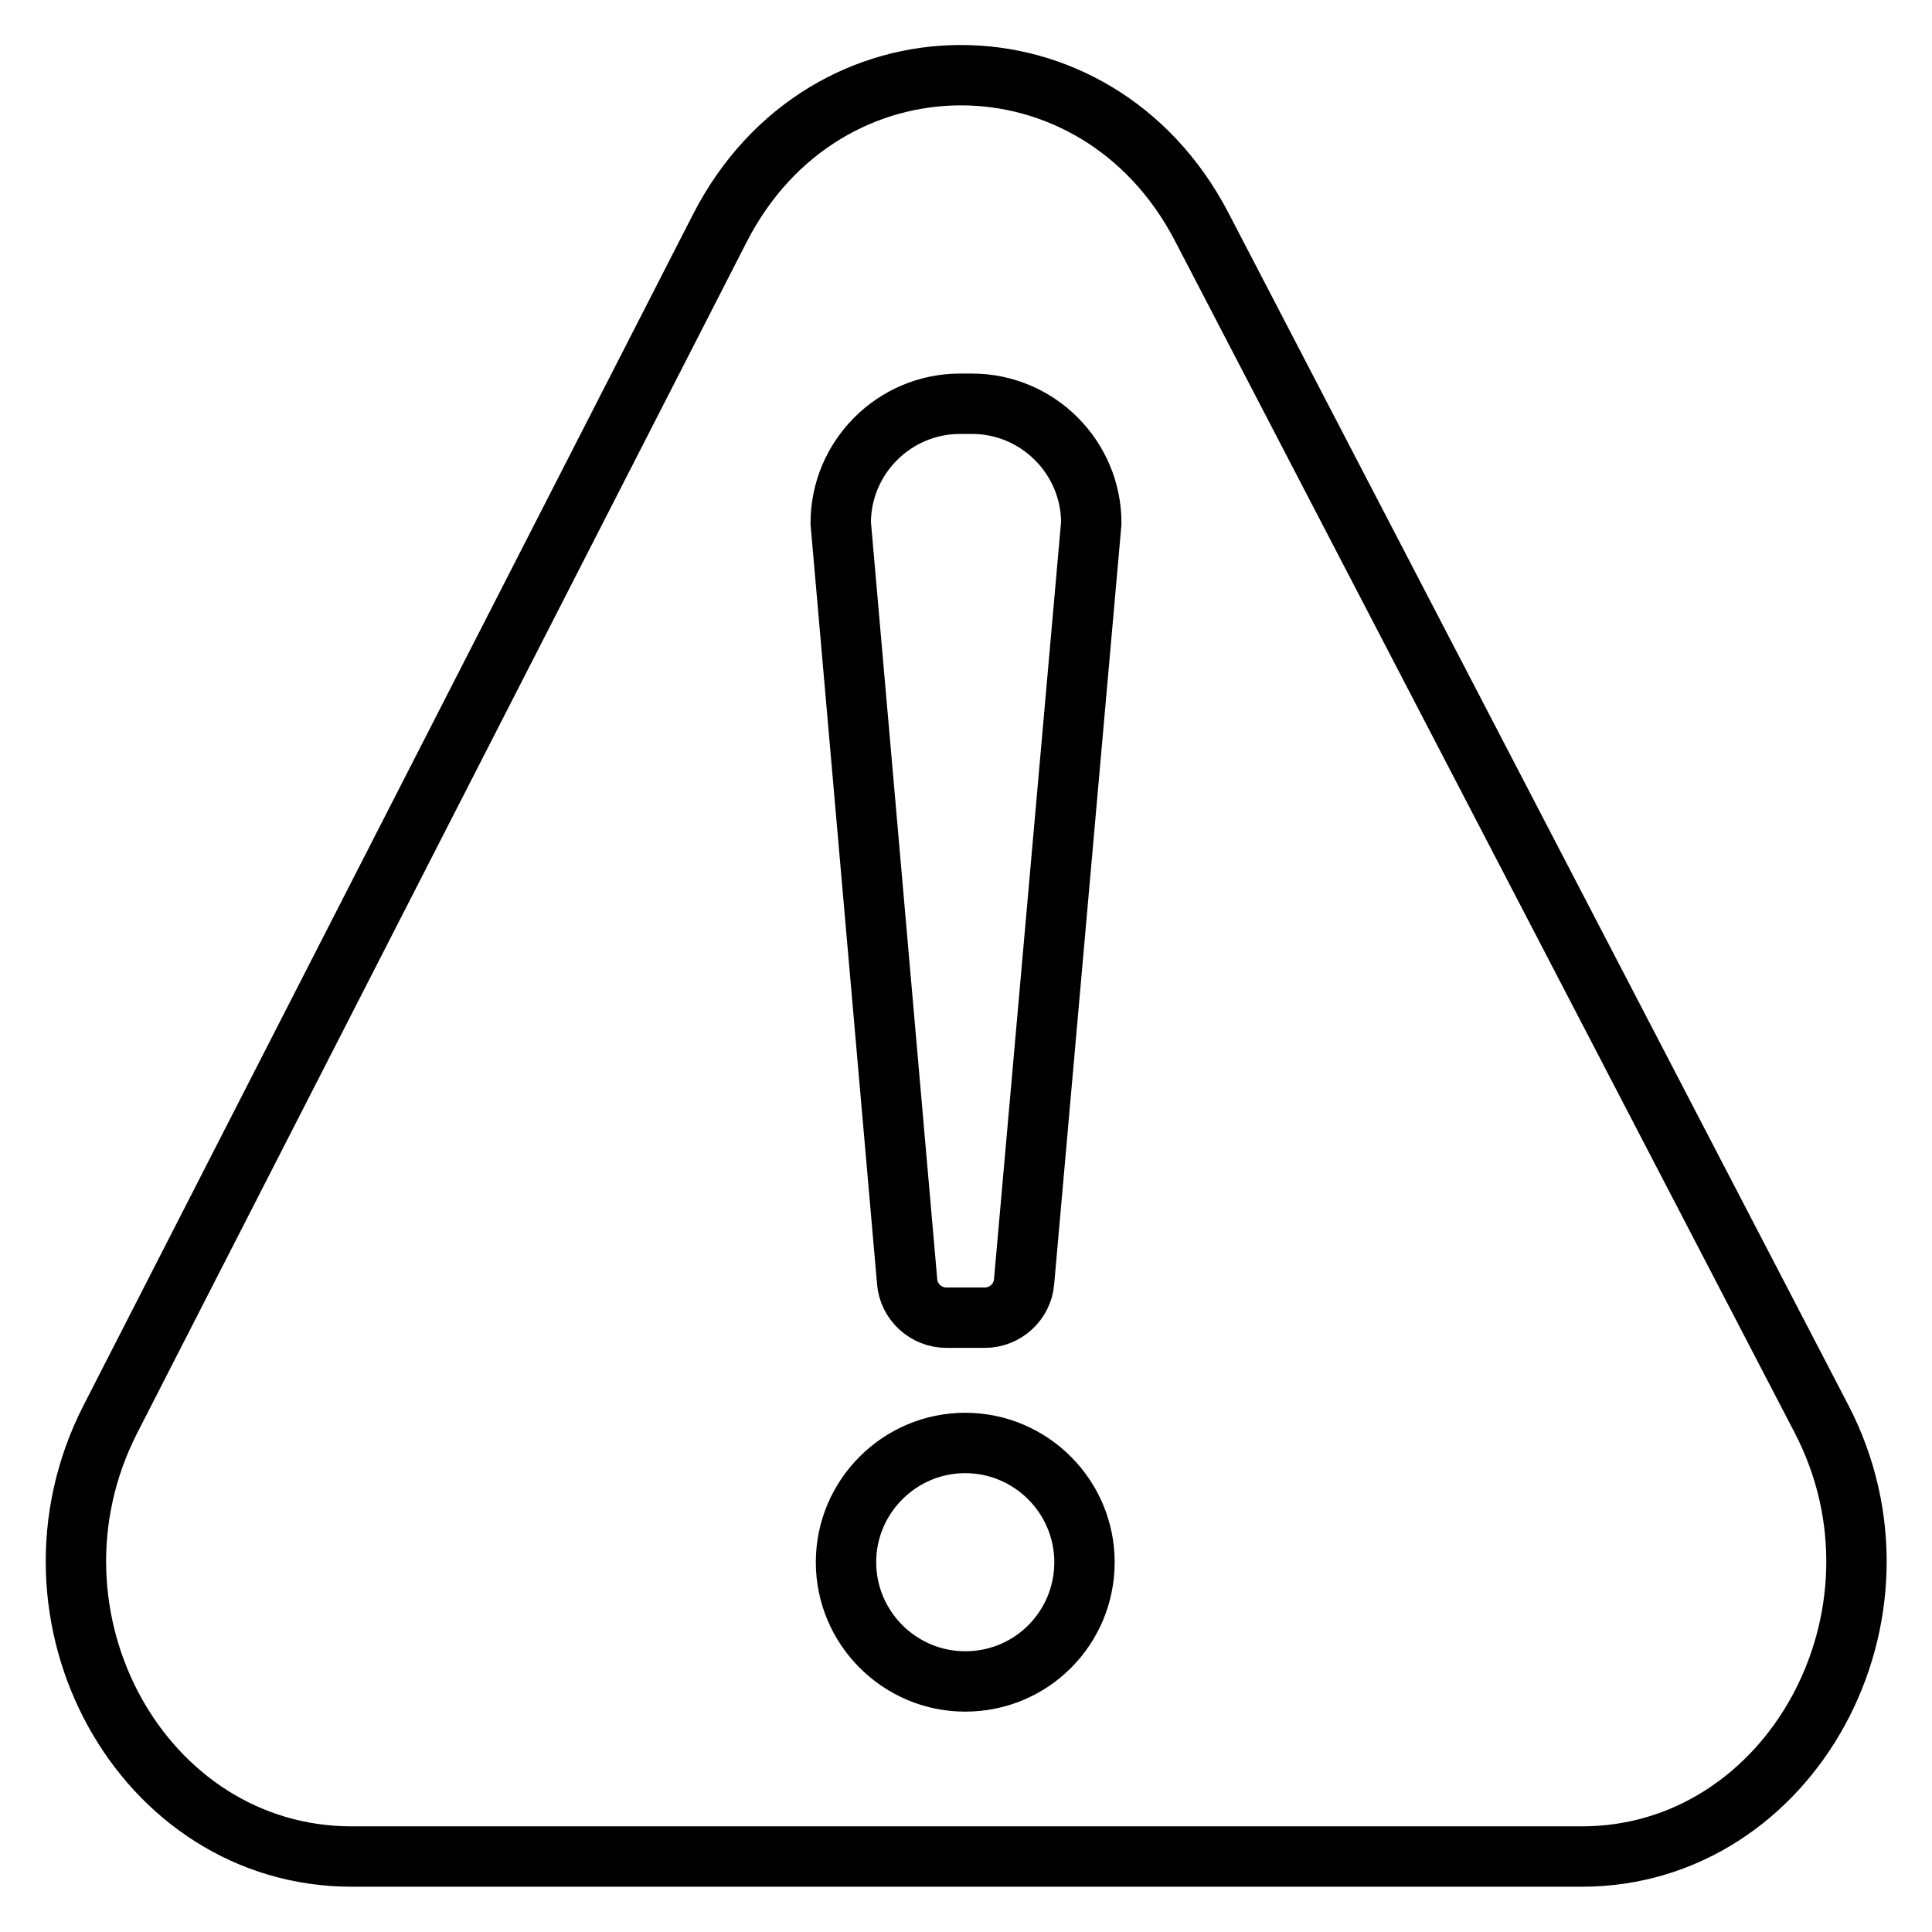 <?xml version="1.0" encoding="utf-8"?>
<!-- Svg Vector Icons : http://www.onlinewebfonts.com/icon -->
<!DOCTYPE svg PUBLIC "-//W3C//DTD SVG 1.1//EN" "http://www.w3.org/Graphics/SVG/1.1/DTD/svg11.dtd">
<svg version="1.1" xmlns="http://www.w3.org/2000/svg" xmlns:xlink="http://www.w3.org/1999/xlink" x="0px" y="0px" viewBox="0 0 256 256" enable-background="new 0 0 256 256" xml:space="preserve">
<g> <path stroke-width="8" fill-opacity="0" stroke="#000000"  d="M241.3,187.9L159.2,30c-14-26.8-50-26.7-63.8,0.2L14.6,188.1c-13.3,26.1,4.2,57.9,32,57.9h163 C237.3,246,254.9,213.9,241.3,187.9L241.3,187.9z M127.9,222.8c-8.7,0-15.8-7.1-15.8-15.8c0-8.7,7.1-15.8,15.8-15.8 c8.7,0,15.8,7.1,15.8,15.8C143.7,215.7,136.7,222.8,127.9,222.8z M135.7,169.8c-0.2,2.7-2.5,4.8-5.2,4.8h-5.1c-2.7,0-5-2.1-5.2-4.8 l-8.8-100.5c0-8.7,7.1-15.8,15.8-15.8h1.6c8.7,0,15.8,7.1,15.8,15.8L135.7,169.8z"/></g>
</svg>
